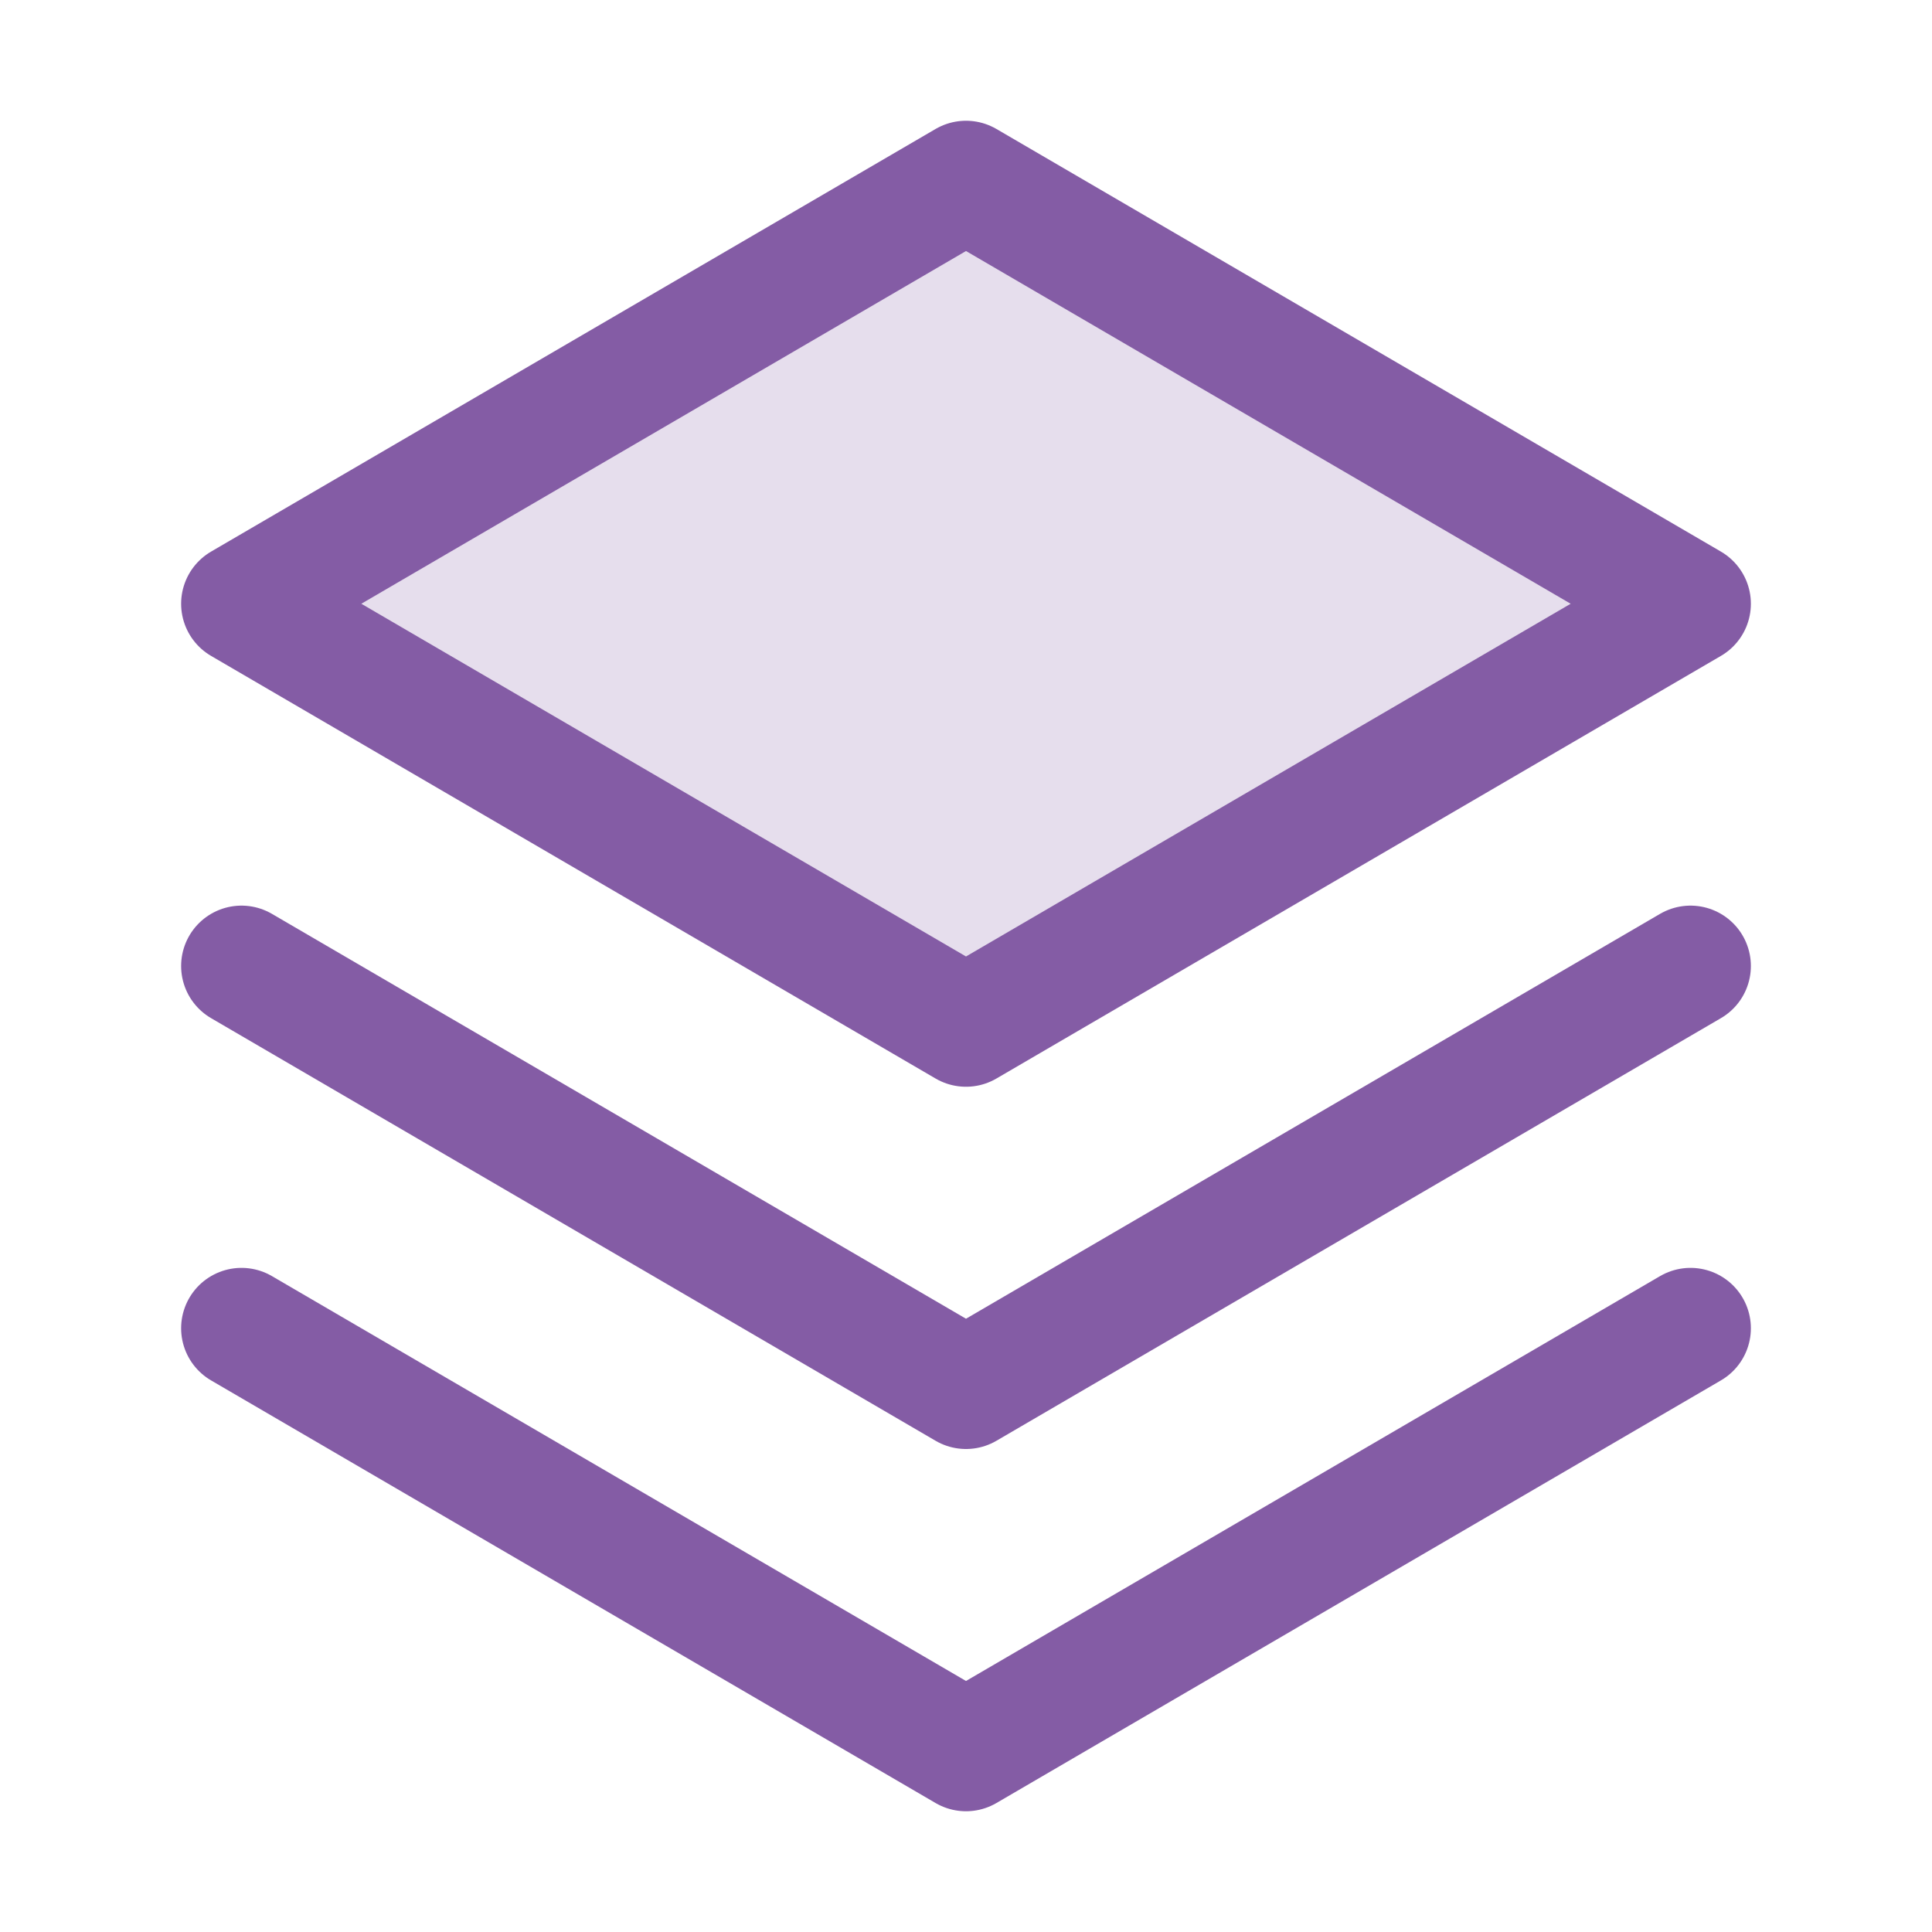 <svg xmlns="http://www.w3.org/2000/svg" width="32" height="32" viewBox="0 0 32 32" fill="none">
  <path opacity="0.2" d="M4 10L16 17L28 10L16 3L4 10Z" fill="#845CA5"/>
  <path d="M4 22L16 29L28 22" stroke="#845CA5" stroke-width="2" stroke-linecap="round" stroke-linejoin="round"/>
  <path d="M4 16L16 23L28 16" stroke="#845CA5" stroke-width="2" stroke-linecap="round" stroke-linejoin="round"/>
  <path d="M4 10L16 17L28 10L16 3L4 10Z" stroke="#845CA5" stroke-width="2" stroke-linecap="round" stroke-linejoin="round"/>
</svg>